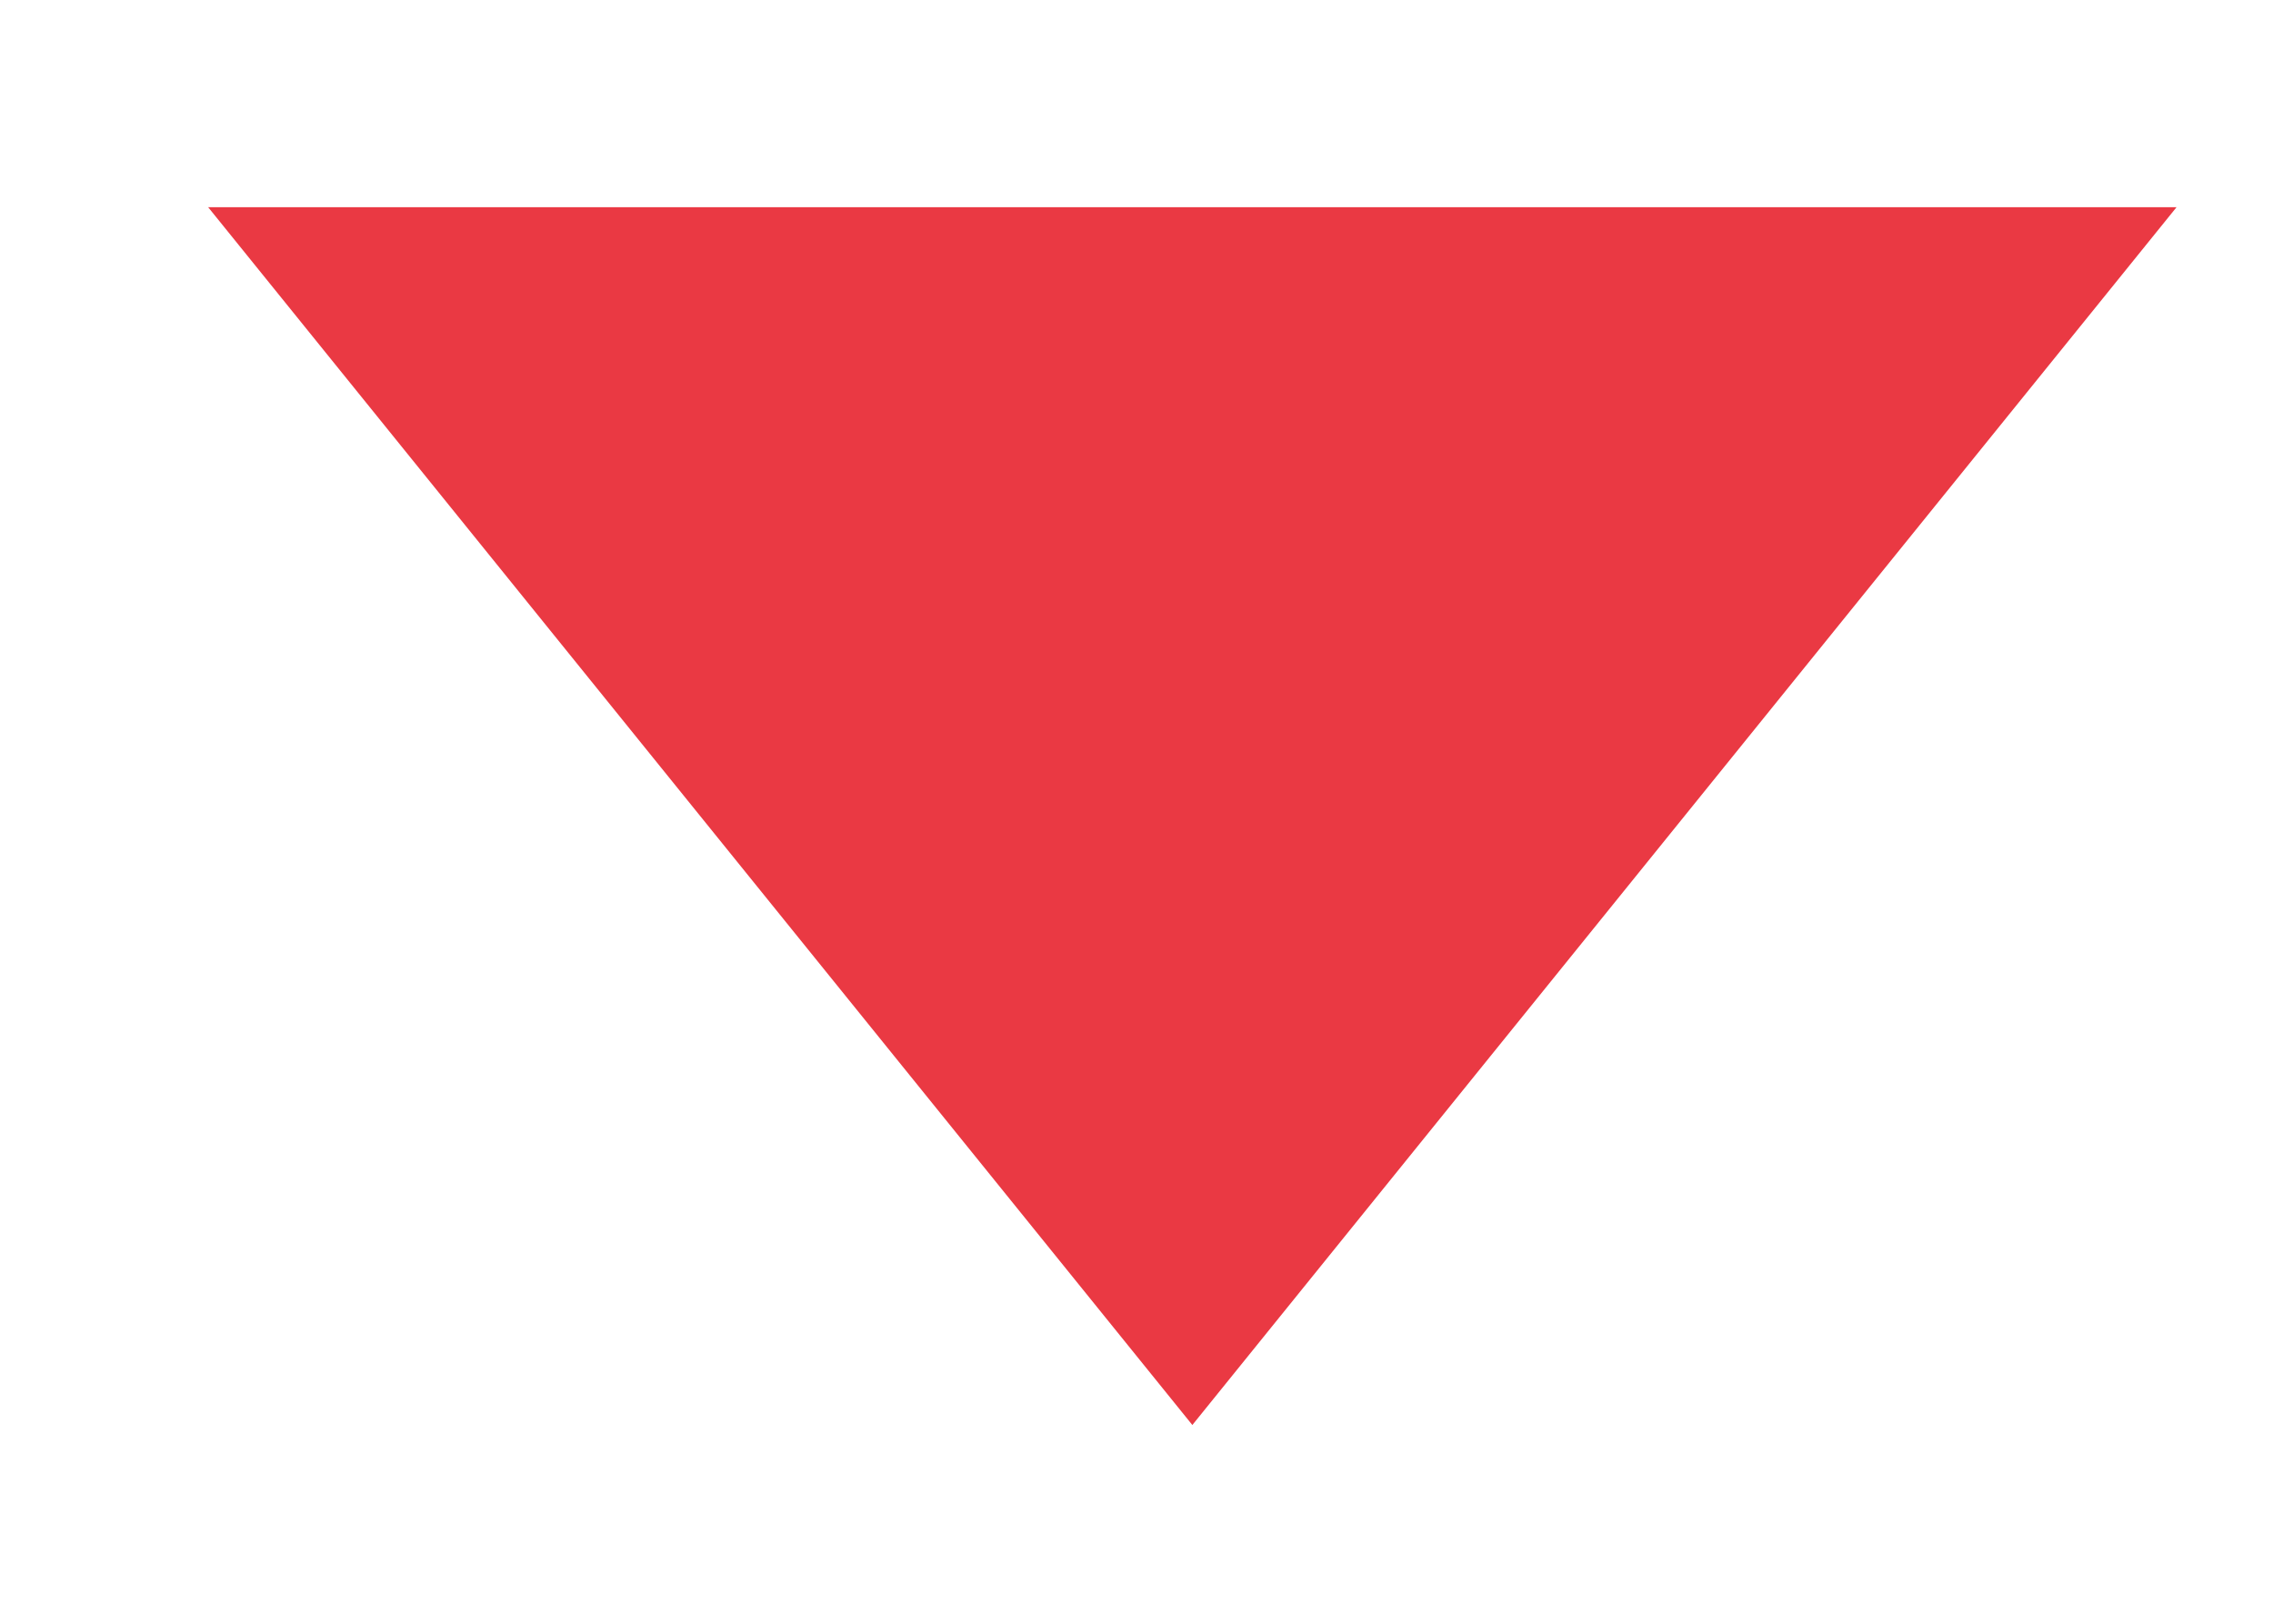 <?xml version="1.0" encoding="UTF-8"?> <svg xmlns="http://www.w3.org/2000/svg" width="7" height="5" viewBox="0 0 7 5" fill="none"><path d="M3.672 4.388L0.641 0.638L6.703 0.638L3.672 4.388Z" fill="#EA3943"></path></svg> 